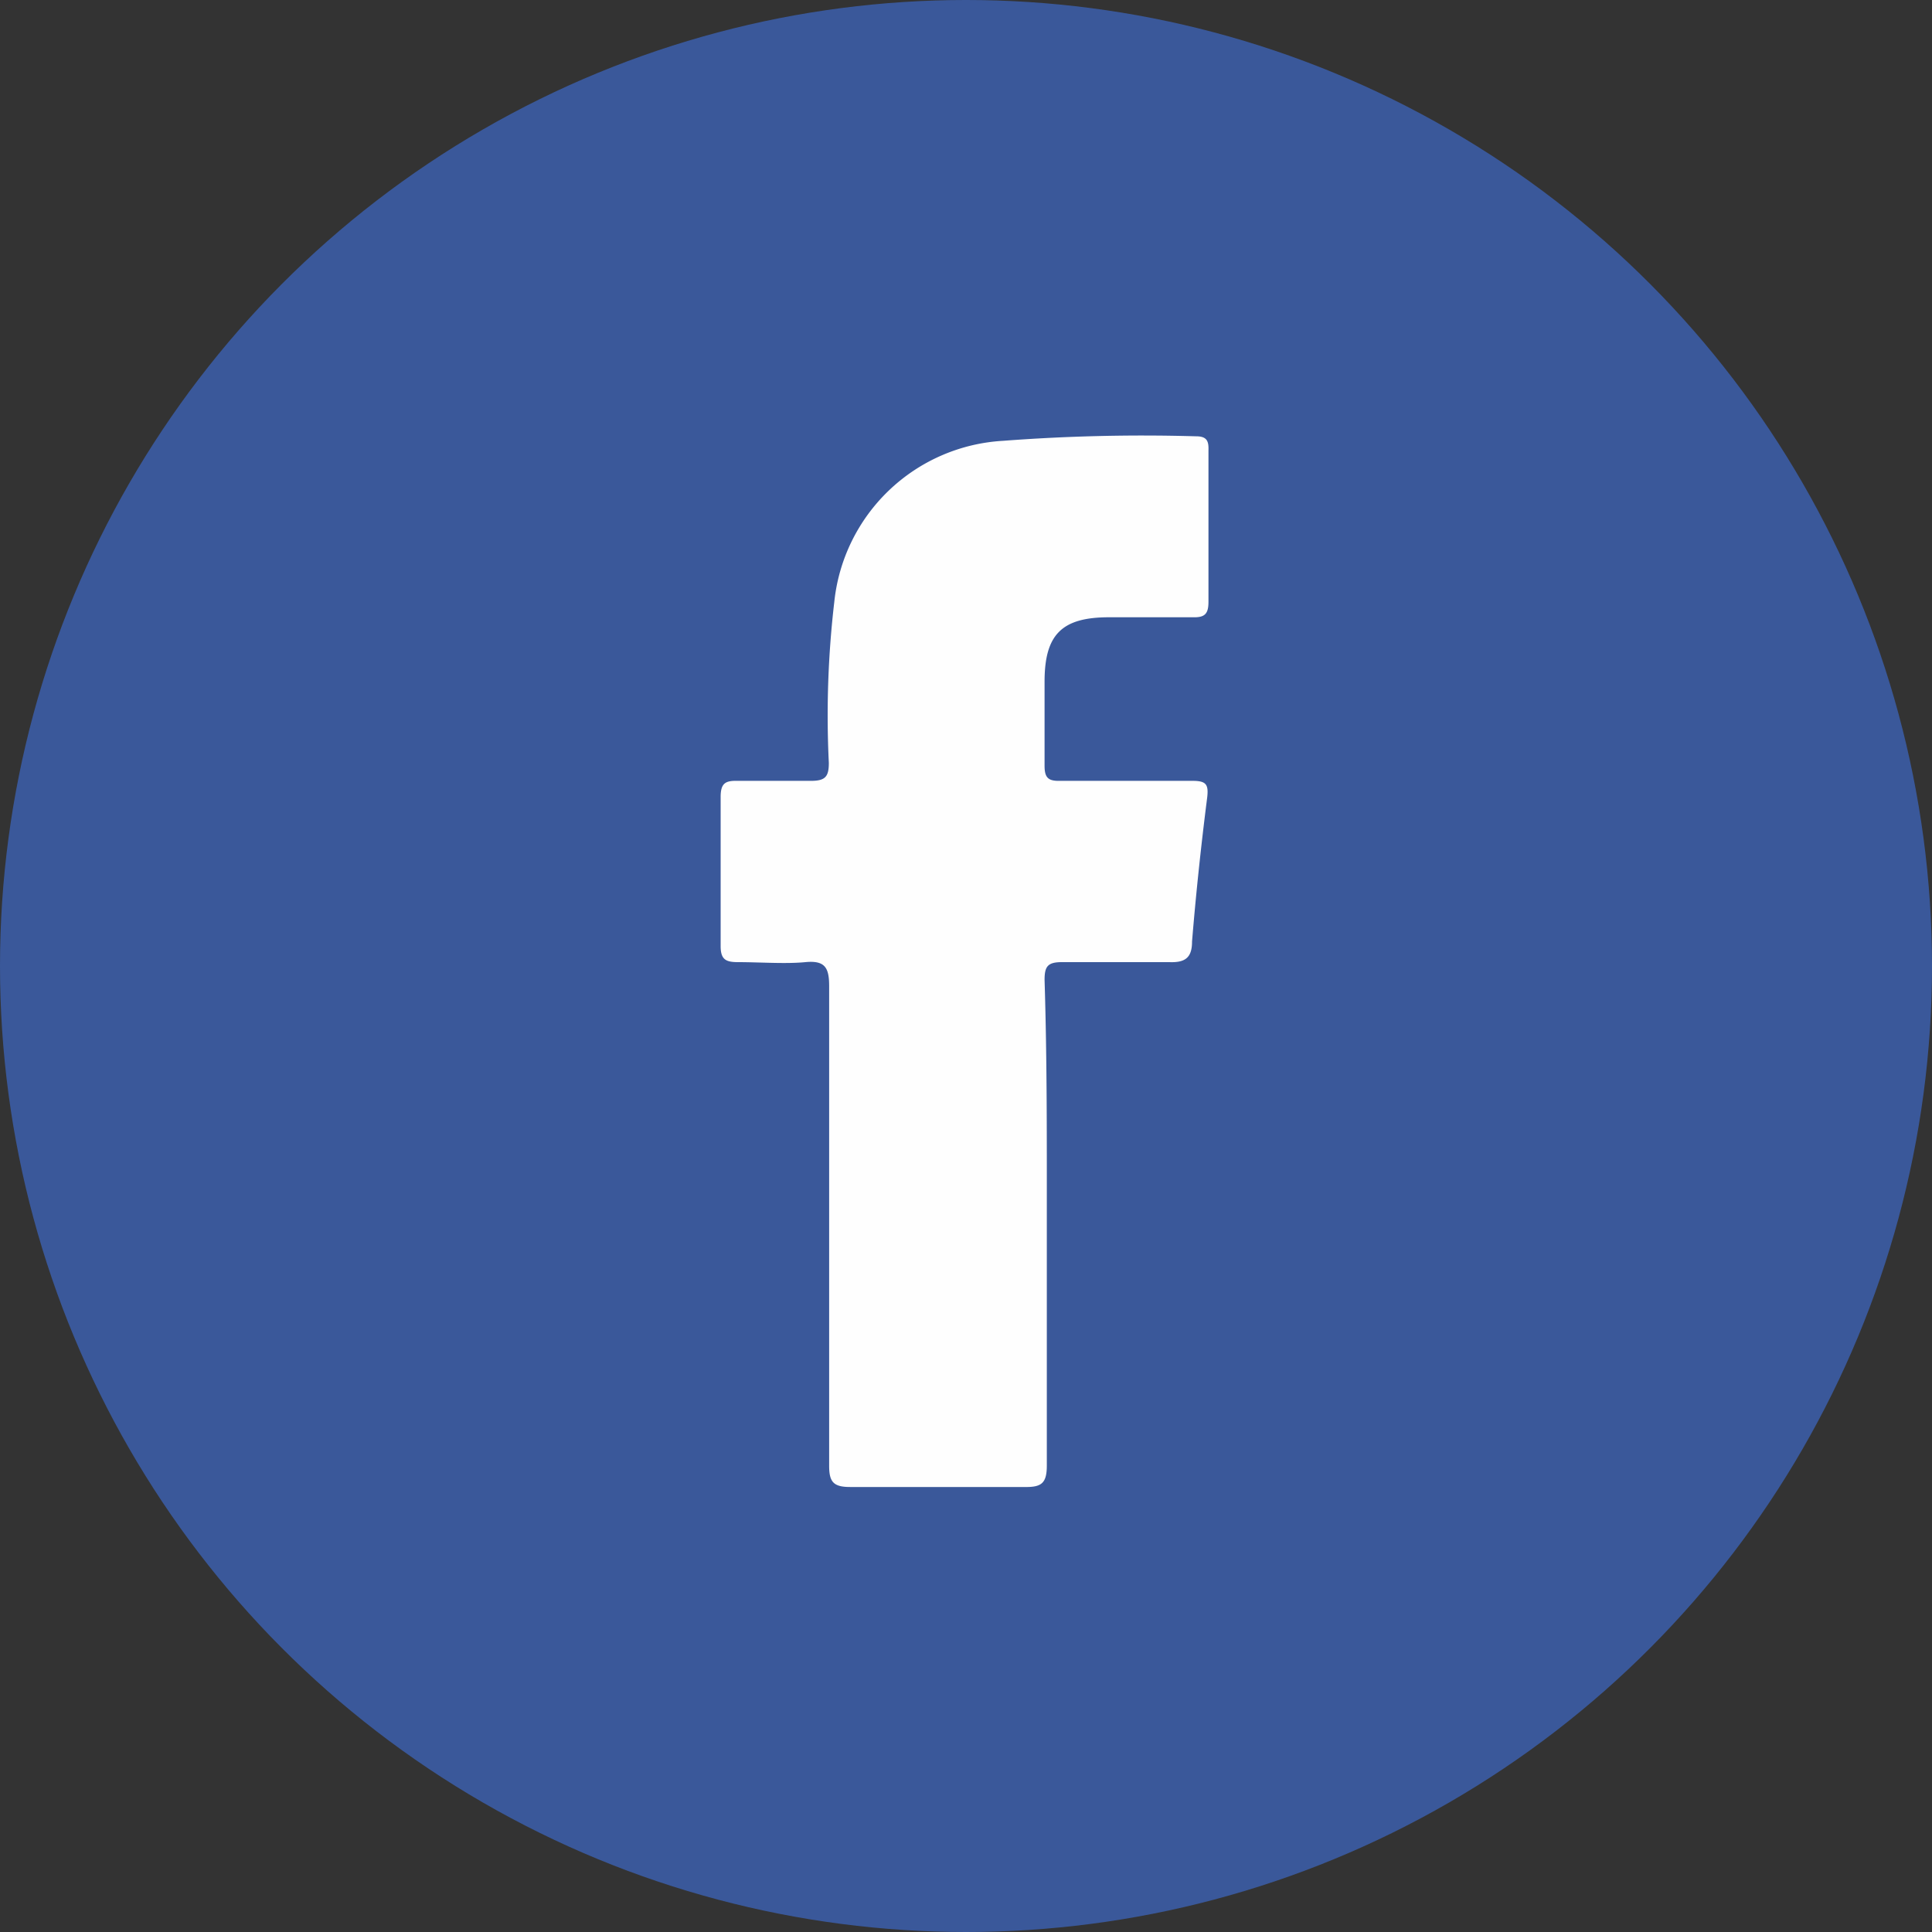 <svg id="Layer_1" data-name="Layer 1" xmlns="http://www.w3.org/2000/svg" viewBox="0 0 60 60"><rect x="0" y="0" width="60" height="60" fill="#333333" stroke="none"/><circle cx="30" cy="30" r="30" style="fill:#3a589a"/><path d="M32.51,38c0,2.5,0,5,0,7.51,0,.55-.16.68-.69.67-1.8,0-3.61,0-5.42,0-.52,0-.65-.16-.65-.66,0-5,0-9.93,0-14.89,0-.57-.12-.81-.74-.75s-1.4,0-2.09,0c-.38,0-.54-.08-.54-.5,0-1.54,0-3.09,0-4.63,0-.43.15-.51.53-.5.76,0,1.52,0,2.28,0,.45,0,.55-.14.55-.56a30.32,30.32,0,0,1,.17-5,5.59,5.59,0,0,1,5.24-5,57.23,57.23,0,0,1,6-.14c.34,0,.39.16.38.44,0,1.57,0,3.13,0,4.7,0,.37-.11.49-.48.48q-1.31,0-2.61,0c-1.47,0-2,.54-2,2,0,.87,0,1.74,0,2.61,0,.37.11.48.48.47,1.37,0,2.74,0,4.11,0,.42,0,.51.1.46.52-.19,1.49-.35,3-.47,4.47,0,.5-.21.66-.71.64-1.11,0-2.22,0-3.33,0-.44,0-.54.13-.54.55C32.52,33,32.51,35.51,32.51,38Z" style="fill:#fefefe"/></svg>